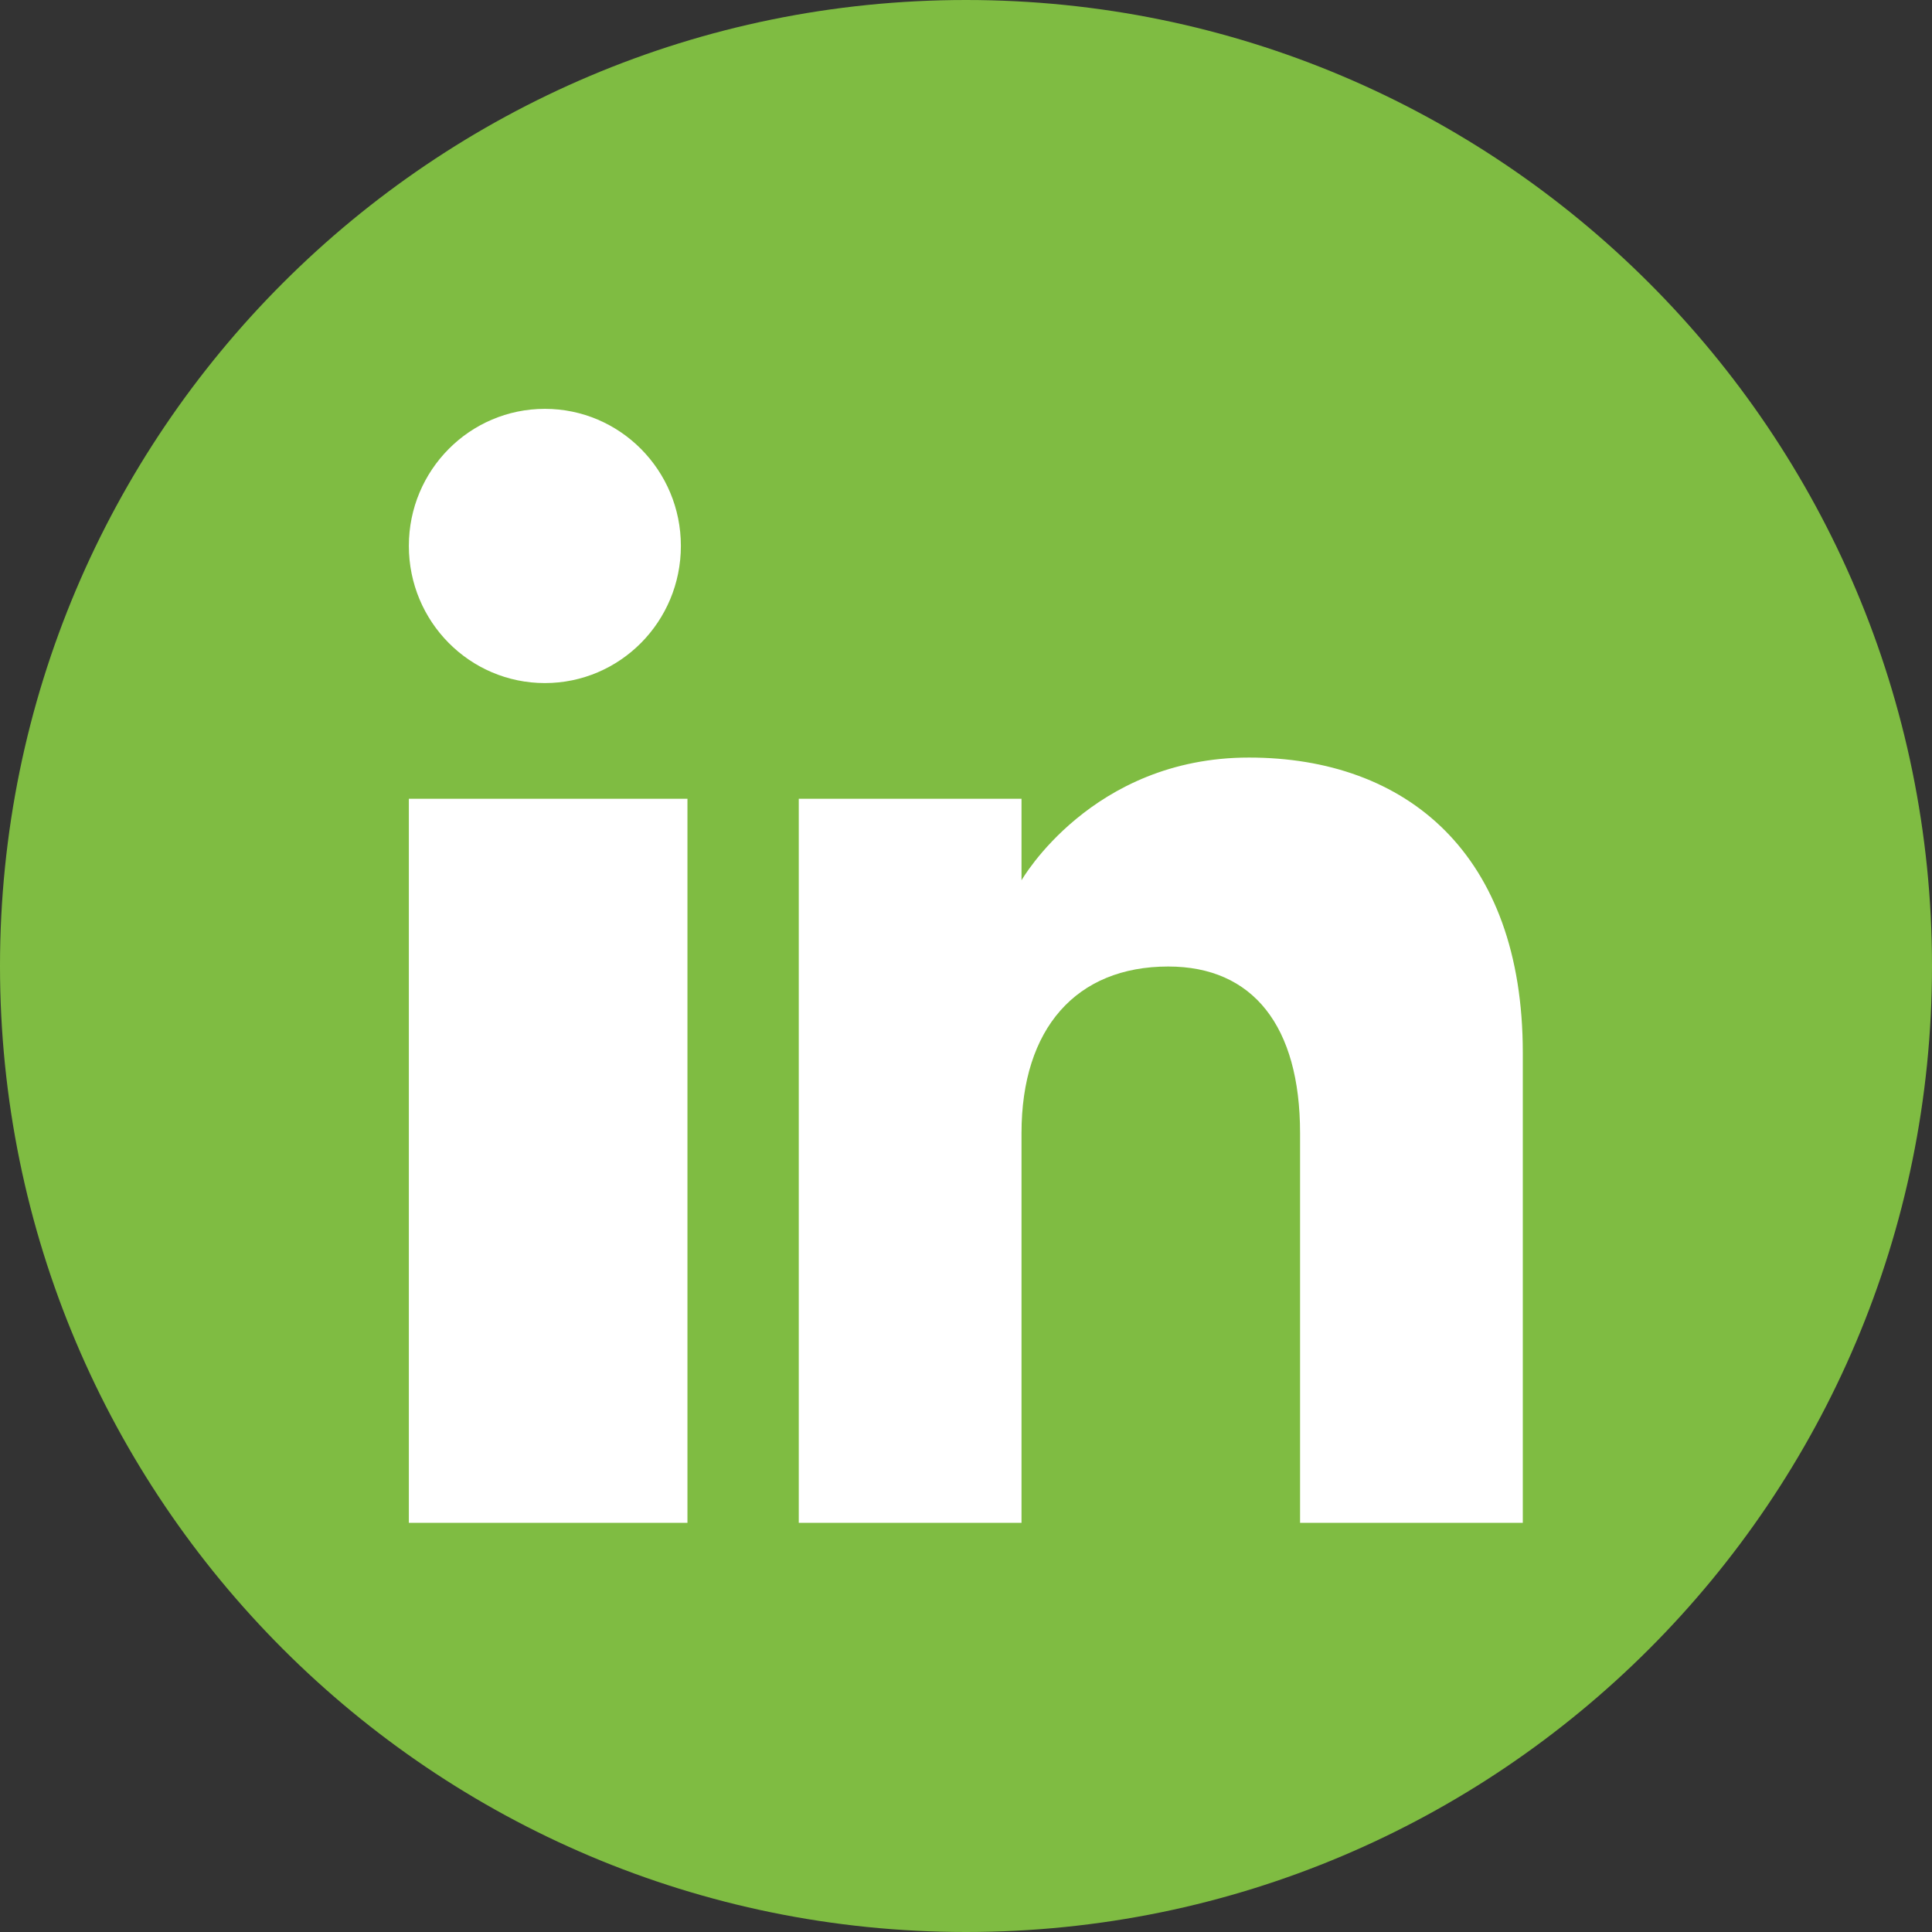 <svg xmlns="http://www.w3.org/2000/svg" xmlns:xlink="http://www.w3.org/1999/xlink" width="60" zoomAndPan="magnify" viewBox="0 0 45 45" height="60" preserveAspectRatio="xMidYMid meet" version="1.2"><rect x="0" y="0" width="45" height="45" fill="#333333" stroke="none"/><defs><clipPath id="0fc6fd9a0f"><path d="M 22.5 0 C 10.074 0 0 10.074 0 22.5 C 0 34.926 10.074 45 22.5 45 C 34.926 45 45 34.926 45 22.5 C 45 10.074 34.926 0 22.5 0 Z M 22.5 0 "/></clipPath><clipPath id="fa8c4867ae"><path d="M 9.523 9.523 L 35.773 9.523 L 35.773 35.773 L 9.523 35.773 Z M 9.523 9.523 "/></clipPath></defs><g id="429e63271f"><g clip-rule="nonzero" clip-path="url(#0fc6fd9a0f)"><rect x="0" width="45" y="0" height="45" style="fill:#7fbc42;fill-opacity:1;stroke:none;"/></g><g clip-rule="nonzero" clip-path="url(#fa8c4867ae)"><path style=" stroke:none;fill-rule:evenodd;fill:#ffffff;fill-opacity:1;" d="M 35.469 35.469 L 30.281 35.469 L 30.281 26.391 C 30.281 23.898 29.184 22.512 27.211 22.512 C 25.066 22.512 23.793 23.957 23.793 26.391 L 23.793 35.469 L 18.605 35.469 L 18.605 18.605 L 23.793 18.605 L 23.793 20.504 C 23.793 20.504 25.422 17.645 29.09 17.645 C 32.762 17.645 35.469 19.887 35.469 24.52 Z M 12.691 15.91 C 10.941 15.91 9.523 14.48 9.523 12.715 C 9.523 10.953 10.941 9.523 12.691 9.523 C 14.441 9.523 15.859 10.953 15.859 12.715 C 15.859 14.48 14.441 15.91 12.691 15.91 Z M 9.523 35.469 L 16.012 35.469 L 16.012 18.605 L 9.523 18.605 Z M 9.523 35.469 "/></g></g></svg>